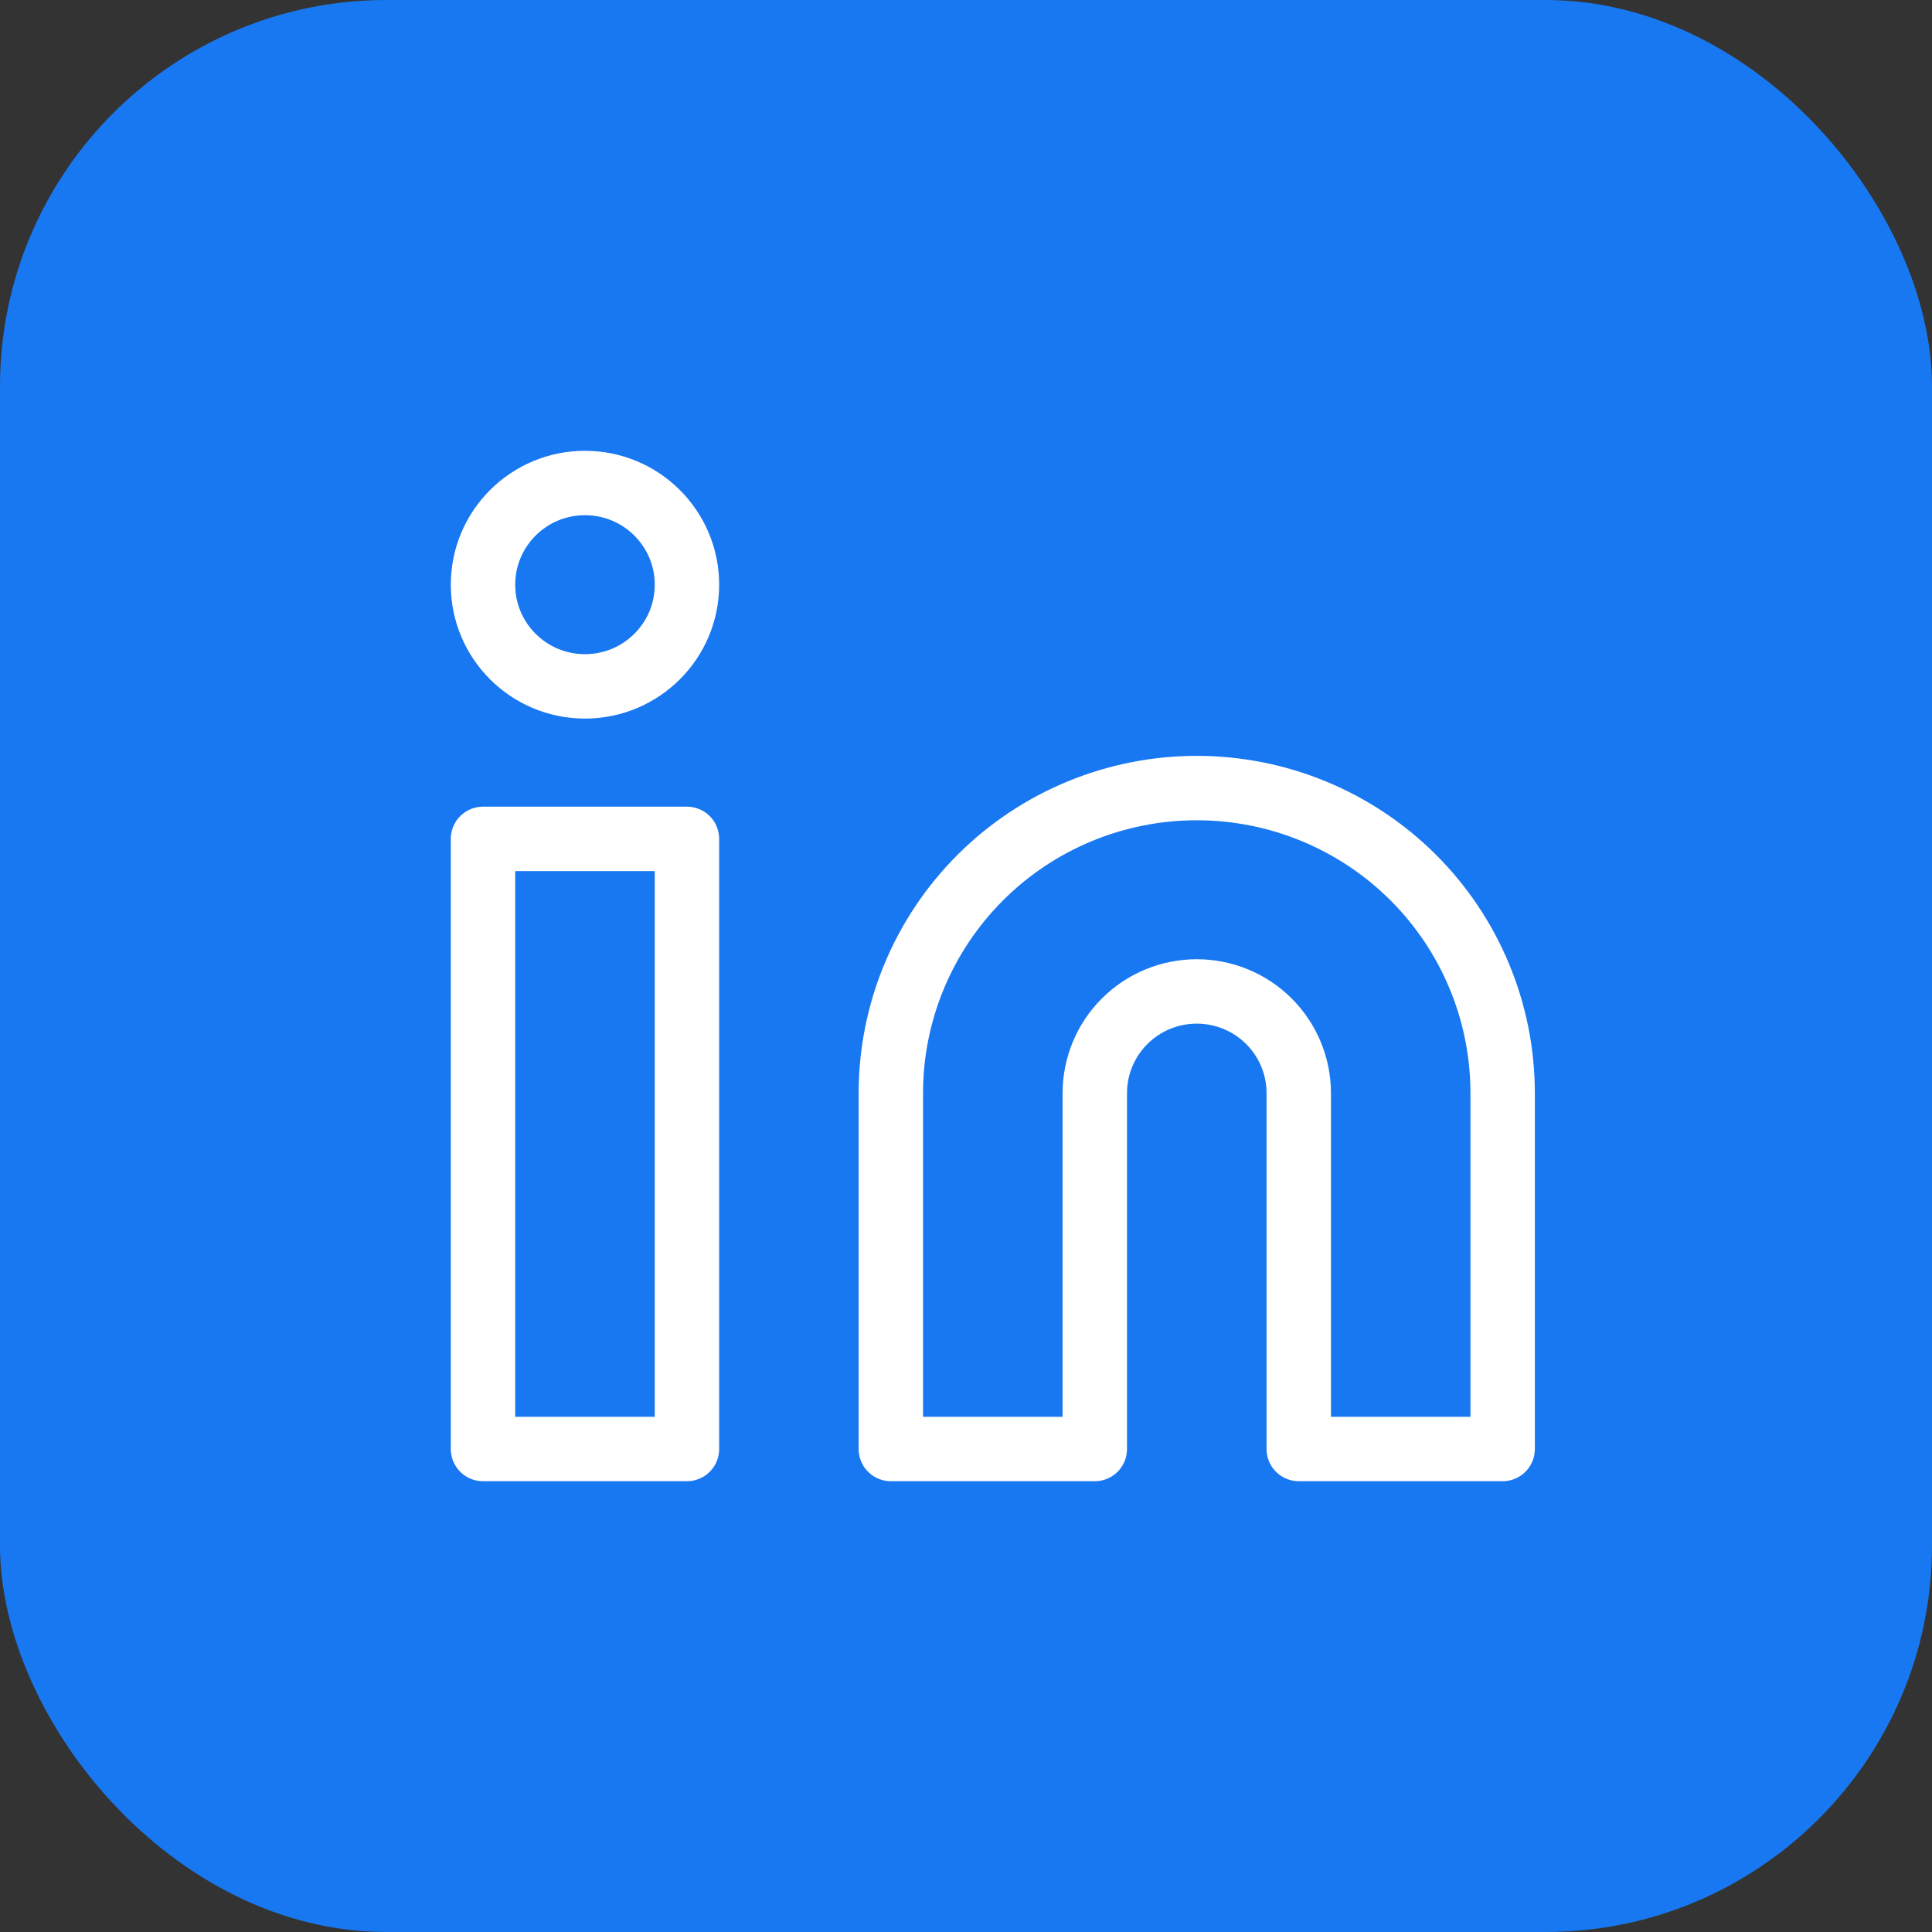 <svg width="30" height="30" viewBox="0 0 30 30" fill="none" xmlns="http://www.w3.org/2000/svg">
<rect x="0" y="0" width="30" height="30" fill="#333333" stroke="none"/>
<rect width="30" height="30" rx="6" fill="#1878F1"/>
<path d="M18.583 12.237C19.843 12.237 21.051 12.736 21.942 13.624C22.833 14.513 23.333 15.717 23.333 16.974V22.5H20.167V16.974C20.167 16.555 20 16.153 19.703 15.857C19.406 15.561 19.003 15.395 18.583 15.395C18.163 15.395 17.761 15.561 17.464 15.857C17.167 16.153 17 16.555 17 16.974V22.5H13.833V16.974C13.833 15.717 14.334 14.513 15.225 13.624C16.115 12.736 17.324 12.237 18.583 12.237Z" fill="#1878F1"/>
<path d="M10.667 13.026H7.5V22.5H10.667V13.026Z" fill="#1878F1"/>
<path d="M9.083 10.658C9.958 10.658 10.667 9.951 10.667 9.079C10.667 8.207 9.958 7.5 9.083 7.5C8.209 7.5 7.5 8.207 7.5 9.079C7.5 9.951 8.209 10.658 9.083 10.658Z" fill="#1878F1"/>
<path d="M18.583 12.237C19.843 12.237 21.051 12.736 21.942 13.624C22.833 14.513 23.333 15.717 23.333 16.974V22.5H20.167V16.974C20.167 16.555 20 16.153 19.703 15.857C19.406 15.561 19.003 15.395 18.583 15.395C18.163 15.395 17.761 15.561 17.464 15.857C17.167 16.153 17 16.555 17 16.974V22.5H13.833V16.974C13.833 15.717 14.334 14.513 15.225 13.624C16.115 12.736 17.324 12.237 18.583 12.237Z" stroke="white" stroke-linecap="round" stroke-linejoin="round"/>
<path d="M10.667 13.026H7.5V22.5H10.667V13.026Z" stroke="white" stroke-linecap="round" stroke-linejoin="round"/>
<path d="M9.083 10.658C9.958 10.658 10.667 9.951 10.667 9.079C10.667 8.207 9.958 7.5 9.083 7.5C8.209 7.5 7.5 8.207 7.5 9.079C7.5 9.951 8.209 10.658 9.083 10.658Z" stroke="white" stroke-linecap="round" stroke-linejoin="round"/>
</svg>
